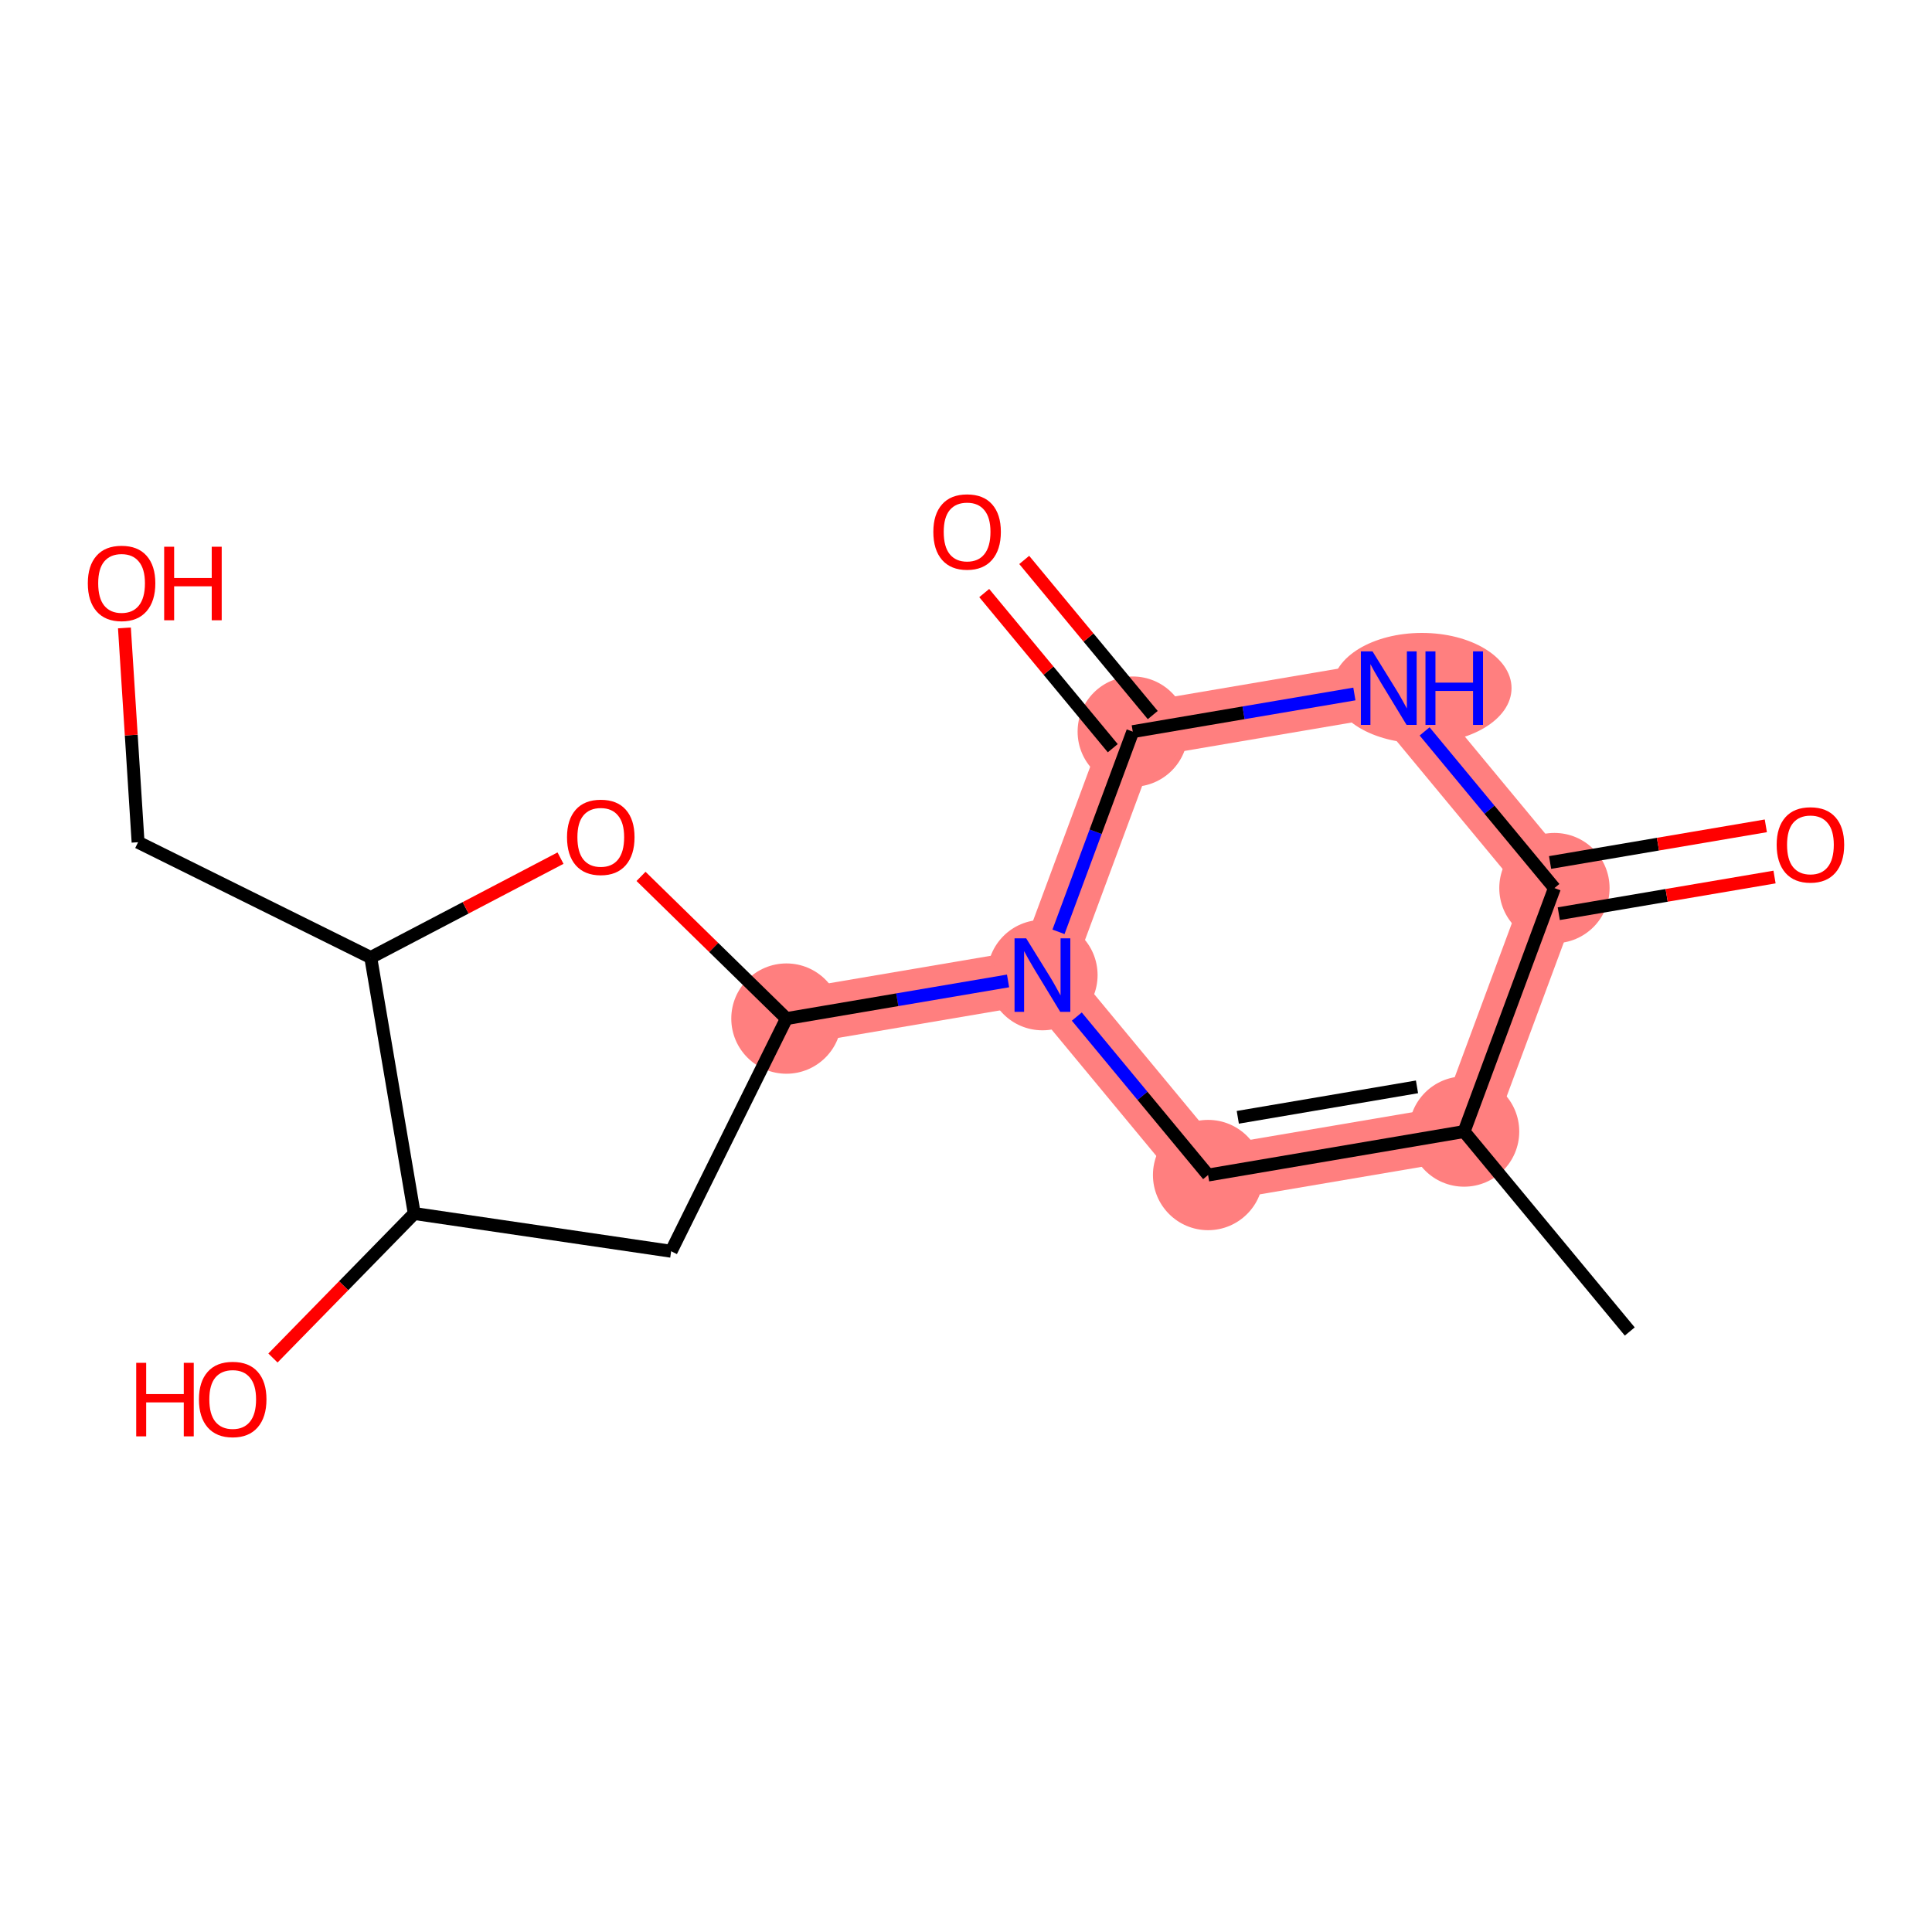 <?xml version='1.0' encoding='iso-8859-1'?>
<svg version='1.1' baseProfile='full'
              xmlns='http://www.w3.org/2000/svg'
                      xmlns:rdkit='http://www.rdkit.org/xml'
                      xmlns:xlink='http://www.w3.org/1999/xlink'
                  xml:space='preserve'
width='300px' height='300px' viewBox='0 0 300 300'>
<!-- END OF HEADER -->
<rect style='opacity:1.0;fill:#FFFFFF;stroke:none' width='300' height='300' x='0' y='0'> </rect>
<rect style='opacity:1.0;fill:#FFFFFF;stroke:none' width='300' height='300' x='0' y='0'> </rect>
<path d='M 227.344,175.705 L 187.593,182.459' style='fill:none;fill-rule:evenodd;stroke:#FF7F7F;stroke-width:8.6px;stroke-linecap:butt;stroke-linejoin:miter;stroke-opacity:1' />
<path d='M 227.344,175.705 L 241.371,137.902' style='fill:none;fill-rule:evenodd;stroke:#FF7F7F;stroke-width:8.6px;stroke-linecap:butt;stroke-linejoin:miter;stroke-opacity:1' />
<path d='M 187.593,182.459 L 161.868,151.411' style='fill:none;fill-rule:evenodd;stroke:#FF7F7F;stroke-width:8.6px;stroke-linecap:butt;stroke-linejoin:miter;stroke-opacity:1' />
<path d='M 161.868,151.411 L 122.117,158.165' style='fill:none;fill-rule:evenodd;stroke:#FF7F7F;stroke-width:8.6px;stroke-linecap:butt;stroke-linejoin:miter;stroke-opacity:1' />
<path d='M 161.868,151.411 L 175.895,113.608' style='fill:none;fill-rule:evenodd;stroke:#FF7F7F;stroke-width:8.6px;stroke-linecap:butt;stroke-linejoin:miter;stroke-opacity:1' />
<path d='M 175.895,113.608 L 215.646,106.854' style='fill:none;fill-rule:evenodd;stroke:#FF7F7F;stroke-width:8.6px;stroke-linecap:butt;stroke-linejoin:miter;stroke-opacity:1' />
<path d='M 215.646,106.854 L 241.371,137.902' style='fill:none;fill-rule:evenodd;stroke:#FF7F7F;stroke-width:8.6px;stroke-linecap:butt;stroke-linejoin:miter;stroke-opacity:1' />
<ellipse cx='227.344' cy='175.705' rx='8.064' ry='8.064'  style='fill:#FF7F7F;fill-rule:evenodd;stroke:#FF7F7F;stroke-width:1.0px;stroke-linecap:butt;stroke-linejoin:miter;stroke-opacity:1' />
<ellipse cx='187.593' cy='182.459' rx='8.064' ry='8.064'  style='fill:#FF7F7F;fill-rule:evenodd;stroke:#FF7F7F;stroke-width:1.0px;stroke-linecap:butt;stroke-linejoin:miter;stroke-opacity:1' />
<ellipse cx='161.868' cy='151.411' rx='8.064' ry='8.074'  style='fill:#FF7F7F;fill-rule:evenodd;stroke:#FF7F7F;stroke-width:1.0px;stroke-linecap:butt;stroke-linejoin:miter;stroke-opacity:1' />
<ellipse cx='122.117' cy='158.165' rx='8.064' ry='8.064'  style='fill:#FF7F7F;fill-rule:evenodd;stroke:#FF7F7F;stroke-width:1.0px;stroke-linecap:butt;stroke-linejoin:miter;stroke-opacity:1' />
<ellipse cx='175.895' cy='113.608' rx='8.064' ry='8.064'  style='fill:#FF7F7F;fill-rule:evenodd;stroke:#FF7F7F;stroke-width:1.0px;stroke-linecap:butt;stroke-linejoin:miter;stroke-opacity:1' />
<ellipse cx='220.799' cy='106.854' rx='13.412' ry='8.074'  style='fill:#FF7F7F;fill-rule:evenodd;stroke:#FF7F7F;stroke-width:1.0px;stroke-linecap:butt;stroke-linejoin:miter;stroke-opacity:1' />
<ellipse cx='241.371' cy='137.902' rx='8.064' ry='8.064'  style='fill:#FF7F7F;fill-rule:evenodd;stroke:#FF7F7F;stroke-width:1.0px;stroke-linecap:butt;stroke-linejoin:miter;stroke-opacity:1' />
<path class='bond-0 atom-0 atom-1' d='M 253.069,206.753 L 227.344,175.705' style='fill:none;fill-rule:evenodd;stroke:#000000;stroke-width:2.0px;stroke-linecap:butt;stroke-linejoin:miter;stroke-opacity:1' />
<path class='bond-1 atom-1 atom-2' d='M 227.344,175.705 L 187.593,182.459' style='fill:none;fill-rule:evenodd;stroke:#000000;stroke-width:2.0px;stroke-linecap:butt;stroke-linejoin:miter;stroke-opacity:1' />
<path class='bond-1 atom-1 atom-2' d='M 220.031,168.768 L 192.205,173.496' style='fill:none;fill-rule:evenodd;stroke:#000000;stroke-width:2.0px;stroke-linecap:butt;stroke-linejoin:miter;stroke-opacity:1' />
<path class='bond-16 atom-15 atom-1' d='M 241.371,137.902 L 227.344,175.705' style='fill:none;fill-rule:evenodd;stroke:#000000;stroke-width:2.0px;stroke-linecap:butt;stroke-linejoin:miter;stroke-opacity:1' />
<path class='bond-2 atom-2 atom-3' d='M 187.593,182.459 L 177.4,170.156' style='fill:none;fill-rule:evenodd;stroke:#000000;stroke-width:2.0px;stroke-linecap:butt;stroke-linejoin:miter;stroke-opacity:1' />
<path class='bond-2 atom-2 atom-3' d='M 177.4,170.156 L 167.207,157.854' style='fill:none;fill-rule:evenodd;stroke:#0000FF;stroke-width:2.0px;stroke-linecap:butt;stroke-linejoin:miter;stroke-opacity:1' />
<path class='bond-3 atom-3 atom-4' d='M 156.53,152.318 L 139.324,155.241' style='fill:none;fill-rule:evenodd;stroke:#0000FF;stroke-width:2.0px;stroke-linecap:butt;stroke-linejoin:miter;stroke-opacity:1' />
<path class='bond-3 atom-3 atom-4' d='M 139.324,155.241 L 122.117,158.165' style='fill:none;fill-rule:evenodd;stroke:#000000;stroke-width:2.0px;stroke-linecap:butt;stroke-linejoin:miter;stroke-opacity:1' />
<path class='bond-11 atom-3 atom-12' d='M 164.361,144.693 L 170.128,129.151' style='fill:none;fill-rule:evenodd;stroke:#0000FF;stroke-width:2.0px;stroke-linecap:butt;stroke-linejoin:miter;stroke-opacity:1' />
<path class='bond-11 atom-3 atom-12' d='M 170.128,129.151 L 175.895,113.608' style='fill:none;fill-rule:evenodd;stroke:#000000;stroke-width:2.0px;stroke-linecap:butt;stroke-linejoin:miter;stroke-opacity:1' />
<path class='bond-4 atom-4 atom-5' d='M 122.117,158.165 L 104.216,194.294' style='fill:none;fill-rule:evenodd;stroke:#000000;stroke-width:2.0px;stroke-linecap:butt;stroke-linejoin:miter;stroke-opacity:1' />
<path class='bond-17 atom-11 atom-4' d='M 99.538,136.086 L 110.827,147.125' style='fill:none;fill-rule:evenodd;stroke:#FF0000;stroke-width:2.0px;stroke-linecap:butt;stroke-linejoin:miter;stroke-opacity:1' />
<path class='bond-17 atom-11 atom-4' d='M 110.827,147.125 L 122.117,158.165' style='fill:none;fill-rule:evenodd;stroke:#000000;stroke-width:2.0px;stroke-linecap:butt;stroke-linejoin:miter;stroke-opacity:1' />
<path class='bond-5 atom-5 atom-6' d='M 104.216,194.294 L 64.323,188.434' style='fill:none;fill-rule:evenodd;stroke:#000000;stroke-width:2.0px;stroke-linecap:butt;stroke-linejoin:miter;stroke-opacity:1' />
<path class='bond-6 atom-6 atom-7' d='M 64.323,188.434 L 53.354,199.653' style='fill:none;fill-rule:evenodd;stroke:#000000;stroke-width:2.0px;stroke-linecap:butt;stroke-linejoin:miter;stroke-opacity:1' />
<path class='bond-6 atom-6 atom-7' d='M 53.354,199.653 L 42.384,210.871' style='fill:none;fill-rule:evenodd;stroke:#FF0000;stroke-width:2.0px;stroke-linecap:butt;stroke-linejoin:miter;stroke-opacity:1' />
<path class='bond-7 atom-6 atom-8' d='M 64.323,188.434 L 57.569,148.683' style='fill:none;fill-rule:evenodd;stroke:#000000;stroke-width:2.0px;stroke-linecap:butt;stroke-linejoin:miter;stroke-opacity:1' />
<path class='bond-8 atom-8 atom-9' d='M 57.569,148.683 L 21.44,130.782' style='fill:none;fill-rule:evenodd;stroke:#000000;stroke-width:2.0px;stroke-linecap:butt;stroke-linejoin:miter;stroke-opacity:1' />
<path class='bond-10 atom-8 atom-11' d='M 57.569,148.683 L 72.304,140.966' style='fill:none;fill-rule:evenodd;stroke:#000000;stroke-width:2.0px;stroke-linecap:butt;stroke-linejoin:miter;stroke-opacity:1' />
<path class='bond-10 atom-8 atom-11' d='M 72.304,140.966 L 87.038,133.249' style='fill:none;fill-rule:evenodd;stroke:#FF0000;stroke-width:2.0px;stroke-linecap:butt;stroke-linejoin:miter;stroke-opacity:1' />
<path class='bond-9 atom-9 atom-10' d='M 21.44,130.782 L 20.381,114.142' style='fill:none;fill-rule:evenodd;stroke:#000000;stroke-width:2.0px;stroke-linecap:butt;stroke-linejoin:miter;stroke-opacity:1' />
<path class='bond-9 atom-9 atom-10' d='M 20.381,114.142 L 19.321,97.502' style='fill:none;fill-rule:evenodd;stroke:#FF0000;stroke-width:2.0px;stroke-linecap:butt;stroke-linejoin:miter;stroke-opacity:1' />
<path class='bond-12 atom-12 atom-13' d='M 179,111.035 L 169.02,98.991' style='fill:none;fill-rule:evenodd;stroke:#000000;stroke-width:2.0px;stroke-linecap:butt;stroke-linejoin:miter;stroke-opacity:1' />
<path class='bond-12 atom-12 atom-13' d='M 169.02,98.991 L 159.041,86.946' style='fill:none;fill-rule:evenodd;stroke:#FF0000;stroke-width:2.0px;stroke-linecap:butt;stroke-linejoin:miter;stroke-opacity:1' />
<path class='bond-12 atom-12 atom-13' d='M 172.79,116.18 L 162.811,104.136' style='fill:none;fill-rule:evenodd;stroke:#000000;stroke-width:2.0px;stroke-linecap:butt;stroke-linejoin:miter;stroke-opacity:1' />
<path class='bond-12 atom-12 atom-13' d='M 162.811,104.136 L 152.831,92.091' style='fill:none;fill-rule:evenodd;stroke:#FF0000;stroke-width:2.0px;stroke-linecap:butt;stroke-linejoin:miter;stroke-opacity:1' />
<path class='bond-13 atom-12 atom-14' d='M 175.895,113.608 L 193.101,110.684' style='fill:none;fill-rule:evenodd;stroke:#000000;stroke-width:2.0px;stroke-linecap:butt;stroke-linejoin:miter;stroke-opacity:1' />
<path class='bond-13 atom-12 atom-14' d='M 193.101,110.684 L 210.307,107.761' style='fill:none;fill-rule:evenodd;stroke:#0000FF;stroke-width:2.0px;stroke-linecap:butt;stroke-linejoin:miter;stroke-opacity:1' />
<path class='bond-14 atom-14 atom-15' d='M 221.212,113.571 L 231.291,125.737' style='fill:none;fill-rule:evenodd;stroke:#0000FF;stroke-width:2.0px;stroke-linecap:butt;stroke-linejoin:miter;stroke-opacity:1' />
<path class='bond-14 atom-14 atom-15' d='M 231.291,125.737 L 241.371,137.902' style='fill:none;fill-rule:evenodd;stroke:#000000;stroke-width:2.0px;stroke-linecap:butt;stroke-linejoin:miter;stroke-opacity:1' />
<path class='bond-15 atom-15 atom-16' d='M 242.046,141.877 L 258.797,139.031' style='fill:none;fill-rule:evenodd;stroke:#000000;stroke-width:2.0px;stroke-linecap:butt;stroke-linejoin:miter;stroke-opacity:1' />
<path class='bond-15 atom-15 atom-16' d='M 258.797,139.031 L 275.548,136.185' style='fill:none;fill-rule:evenodd;stroke:#FF0000;stroke-width:2.0px;stroke-linecap:butt;stroke-linejoin:miter;stroke-opacity:1' />
<path class='bond-15 atom-15 atom-16' d='M 240.695,133.927 L 257.446,131.081' style='fill:none;fill-rule:evenodd;stroke:#000000;stroke-width:2.0px;stroke-linecap:butt;stroke-linejoin:miter;stroke-opacity:1' />
<path class='bond-15 atom-15 atom-16' d='M 257.446,131.081 L 274.197,128.235' style='fill:none;fill-rule:evenodd;stroke:#FF0000;stroke-width:2.0px;stroke-linecap:butt;stroke-linejoin:miter;stroke-opacity:1' />
<path  class='atom-3' d='M 159.344 145.701
L 163.086 151.749
Q 163.457 152.346, 164.054 153.427
Q 164.651 154.507, 164.683 154.572
L 164.683 145.701
L 166.199 145.701
L 166.199 157.12
L 164.634 157.12
L 160.618 150.507
Q 160.151 149.733, 159.651 148.846
Q 159.167 147.959, 159.022 147.685
L 159.022 157.12
L 157.538 157.12
L 157.538 145.701
L 159.344 145.701
' fill='#0000FF'/>
<path  class='atom-7' d='M 21.151 211.618
L 22.699 211.618
L 22.699 216.473
L 28.538 216.473
L 28.538 211.618
L 30.086 211.618
L 30.086 223.037
L 28.538 223.037
L 28.538 217.763
L 22.699 217.763
L 22.699 223.037
L 21.151 223.037
L 21.151 211.618
' fill='#FF0000'/>
<path  class='atom-7' d='M 30.892 217.295
Q 30.892 214.554, 32.247 213.021
Q 33.602 211.489, 36.134 211.489
Q 38.666 211.489, 40.021 213.021
Q 41.376 214.554, 41.376 217.295
Q 41.376 220.069, 40.005 221.65
Q 38.634 223.214, 36.134 223.214
Q 33.618 223.214, 32.247 221.65
Q 30.892 220.086, 30.892 217.295
M 36.134 221.924
Q 37.876 221.924, 38.811 220.763
Q 39.763 219.586, 39.763 217.295
Q 39.763 215.054, 38.811 213.925
Q 37.876 212.779, 36.134 212.779
Q 34.392 212.779, 33.441 213.908
Q 32.505 215.037, 32.505 217.295
Q 32.505 219.602, 33.441 220.763
Q 34.392 221.924, 36.134 221.924
' fill='#FF0000'/>
<path  class='atom-10' d='M 13.636 90.575
Q 13.636 87.833, 14.991 86.3
Q 16.346 84.768, 18.878 84.768
Q 21.41 84.768, 22.765 86.3
Q 24.12 87.833, 24.12 90.575
Q 24.12 93.349, 22.749 94.929
Q 21.378 96.494, 18.878 96.494
Q 16.362 96.494, 14.991 94.929
Q 13.636 93.365, 13.636 90.575
M 18.878 95.203
Q 20.62 95.203, 21.555 94.042
Q 22.507 92.865, 22.507 90.575
Q 22.507 88.333, 21.555 87.204
Q 20.62 86.058, 18.878 86.058
Q 17.136 86.058, 16.185 87.188
Q 15.249 88.317, 15.249 90.575
Q 15.249 92.881, 16.185 94.042
Q 17.136 95.203, 18.878 95.203
' fill='#FF0000'/>
<path  class='atom-10' d='M 25.491 84.897
L 27.039 84.897
L 27.039 89.752
L 32.877 89.752
L 32.877 84.897
L 34.426 84.897
L 34.426 96.316
L 32.877 96.316
L 32.877 91.042
L 27.039 91.042
L 27.039 96.316
L 25.491 96.316
L 25.491 84.897
' fill='#FF0000'/>
<path  class='atom-11' d='M 88.046 130.008
Q 88.046 127.266, 89.401 125.733
Q 90.756 124.201, 93.288 124.201
Q 95.82 124.201, 97.175 125.733
Q 98.53 127.266, 98.53 130.008
Q 98.53 132.782, 97.159 134.362
Q 95.788 135.927, 93.288 135.927
Q 90.772 135.927, 89.401 134.362
Q 88.046 132.798, 88.046 130.008
M 93.288 134.636
Q 95.03 134.636, 95.965 133.475
Q 96.917 132.298, 96.917 130.008
Q 96.917 127.766, 95.965 126.637
Q 95.03 125.492, 93.288 125.492
Q 91.546 125.492, 90.594 126.621
Q 89.659 127.75, 89.659 130.008
Q 89.659 132.314, 90.594 133.475
Q 91.546 134.636, 93.288 134.636
' fill='#FF0000'/>
<path  class='atom-13' d='M 144.928 82.592
Q 144.928 79.85, 146.283 78.318
Q 147.638 76.785, 150.17 76.785
Q 152.702 76.785, 154.057 78.318
Q 155.412 79.85, 155.412 82.592
Q 155.412 85.366, 154.041 86.946
Q 152.67 88.511, 150.17 88.511
Q 147.654 88.511, 146.283 86.946
Q 144.928 85.382, 144.928 82.592
M 150.17 87.221
Q 151.912 87.221, 152.847 86.059
Q 153.799 84.882, 153.799 82.592
Q 153.799 80.35, 152.847 79.221
Q 151.912 78.076, 150.17 78.076
Q 148.428 78.076, 147.477 79.205
Q 146.541 80.334, 146.541 82.592
Q 146.541 84.898, 147.477 86.059
Q 148.428 87.221, 150.17 87.221
' fill='#FF0000'/>
<path  class='atom-14' d='M 213.122 101.144
L 216.864 107.193
Q 217.235 107.789, 217.831 108.87
Q 218.428 109.951, 218.46 110.015
L 218.46 101.144
L 219.976 101.144
L 219.976 112.563
L 218.412 112.563
L 214.396 105.951
Q 213.928 105.177, 213.428 104.289
Q 212.944 103.402, 212.799 103.128
L 212.799 112.563
L 211.315 112.563
L 211.315 101.144
L 213.122 101.144
' fill='#0000FF'/>
<path  class='atom-14' d='M 221.347 101.144
L 222.896 101.144
L 222.896 105.999
L 228.734 105.999
L 228.734 101.144
L 230.282 101.144
L 230.282 112.563
L 228.734 112.563
L 228.734 107.289
L 222.896 107.289
L 222.896 112.563
L 221.347 112.563
L 221.347 101.144
' fill='#0000FF'/>
<path  class='atom-16' d='M 275.88 131.18
Q 275.88 128.439, 277.235 126.906
Q 278.59 125.374, 281.122 125.374
Q 283.654 125.374, 285.009 126.906
Q 286.364 128.439, 286.364 131.18
Q 286.364 133.955, 284.993 135.535
Q 283.622 137.1, 281.122 137.1
Q 278.606 137.1, 277.235 135.535
Q 275.88 133.971, 275.88 131.18
M 281.122 135.809
Q 282.864 135.809, 283.799 134.648
Q 284.751 133.471, 284.751 131.18
Q 284.751 128.939, 283.799 127.81
Q 282.864 126.665, 281.122 126.665
Q 279.38 126.665, 278.428 127.794
Q 277.493 128.923, 277.493 131.18
Q 277.493 133.487, 278.428 134.648
Q 279.38 135.809, 281.122 135.809
' fill='#FF0000'/>
</svg>
